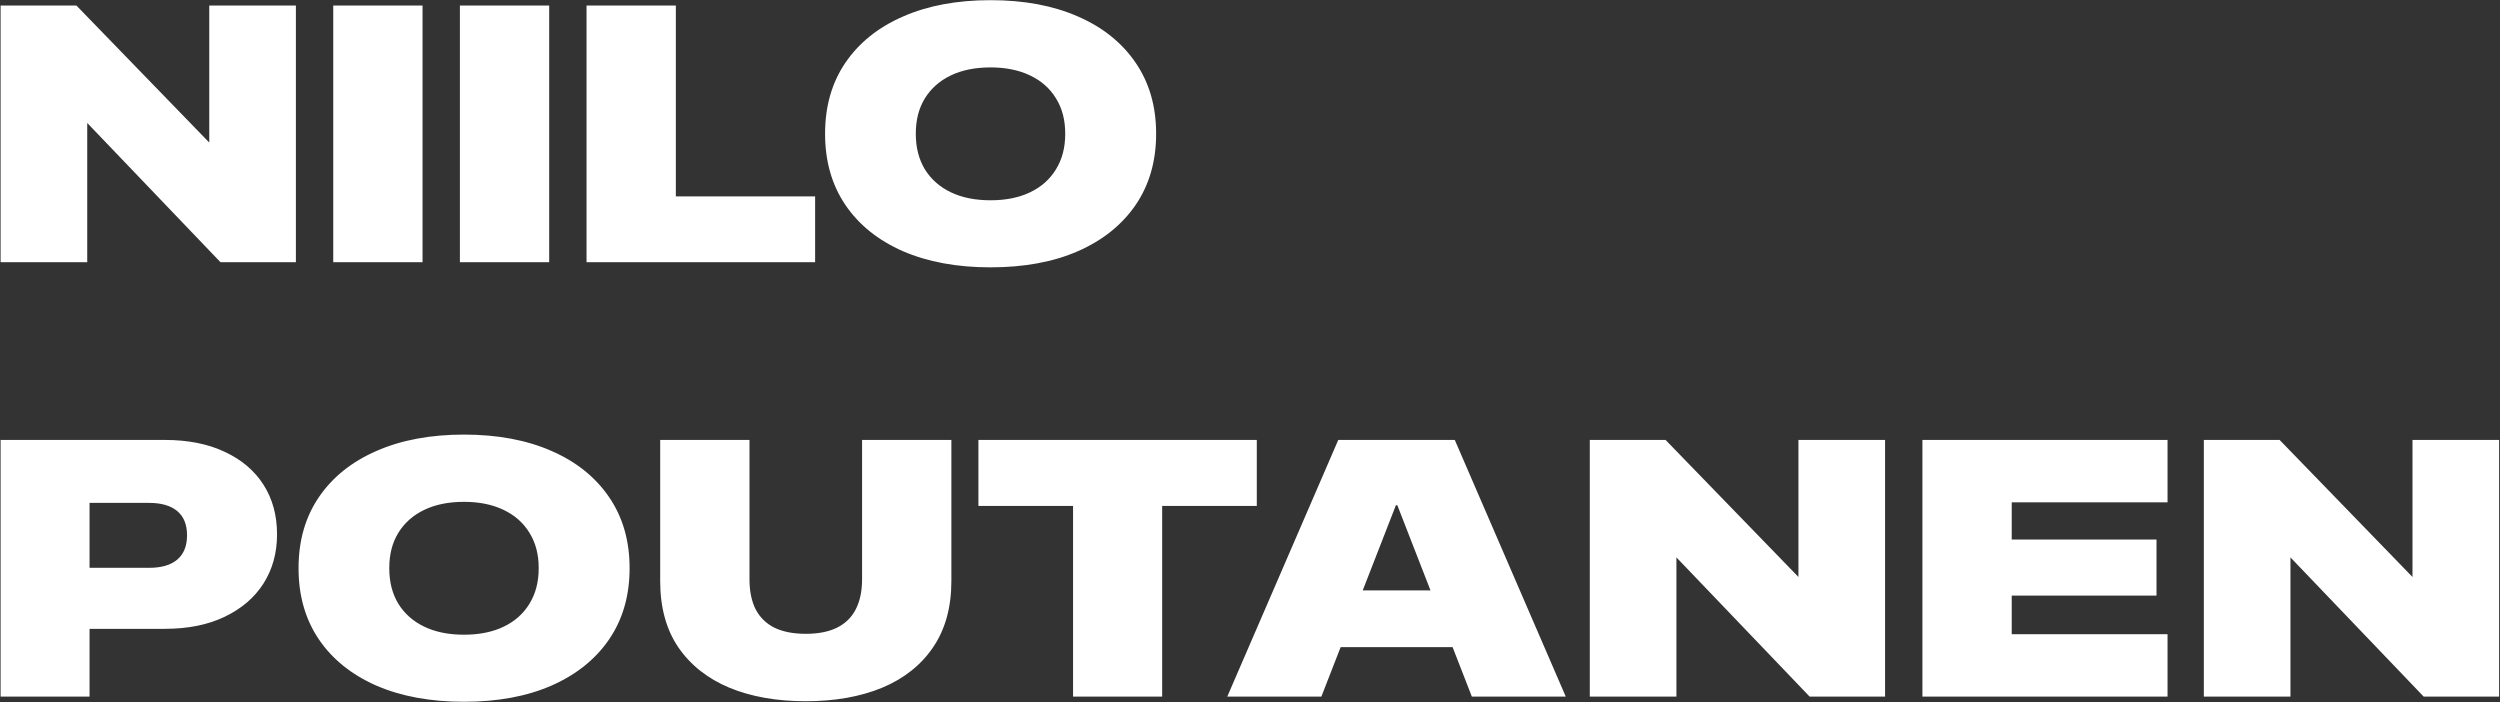 <svg width="2745" height="771" viewBox="0 0 2745 771" fill="none" xmlns="http://www.w3.org/2000/svg">
<rect x="0" y="0" width="2745" height="771" fill="#333333" stroke="none"/>
<path d="M0.666 287.877V6.041H83.869L270.588 198.619L189.729 157.213H229.768V6.041H324.885V287.877H242.072L55.353 92.76L135.822 134.557H95.783V287.877H0.666ZM365.9 287.877V6.041H463.947V287.877H365.9ZM504.963 287.877V6.041H603.01V287.877H504.963ZM644.025 287.877V6.041H742.072V215.611H895.002V287.877H644.025ZM1087.58 293.541C1050.73 293.541 1018.63 287.617 991.291 275.768C964.077 263.789 943.049 246.861 928.205 224.986C913.361 202.981 905.939 177.005 905.939 147.057V146.666C905.939 116.718 913.361 90.807 928.205 68.932C943.179 46.927 964.273 30 991.486 18.151C1018.7 6.171 1050.73 0.182 1087.58 0.182C1124.43 0.182 1156.46 6.171 1183.67 18.151C1210.89 30 1231.98 46.927 1246.96 68.932C1261.93 90.807 1269.42 116.718 1269.42 146.666V147.057C1269.42 177.005 1261.93 202.981 1246.96 224.986C1231.98 246.861 1210.89 263.789 1183.67 275.768C1156.59 287.617 1124.56 293.541 1087.58 293.541ZM1087.58 219.908C1104.38 219.908 1118.9 216.979 1131.13 211.119C1143.37 205.26 1152.81 196.861 1159.46 185.924C1166.23 174.986 1169.61 162.031 1169.61 147.057V146.666C1169.61 131.692 1166.23 118.802 1159.46 107.994C1152.81 97.057 1143.31 88.658 1130.94 82.799C1118.7 76.94 1104.25 74.01 1087.58 74.01C1070.78 74.01 1056.26 76.94 1044.03 82.799C1031.79 88.658 1022.28 97.057 1015.51 107.994C1008.87 118.802 1005.55 131.692 1005.55 146.666V147.057C1005.55 162.031 1008.87 174.986 1015.51 185.924C1022.28 196.861 1031.79 205.26 1044.03 211.119C1056.26 216.979 1070.78 219.908 1087.58 219.908ZM49.69 690.463V623.471H163.752C177.163 623.471 187.45 620.476 194.611 614.486C201.773 608.367 205.354 599.512 205.354 587.924V587.533C205.354 575.945 201.773 567.156 194.611 561.166C187.45 555.177 177.163 552.182 163.752 552.182H49.69V483.041H180.744C206.395 483.041 228.4 487.403 246.76 496.127C265.249 504.721 279.442 516.765 289.338 532.26C299.234 547.755 304.182 565.854 304.182 586.557V586.947C304.182 607.13 299.234 625.033 289.338 640.658C279.442 656.153 265.249 668.328 246.76 677.182C228.4 686.036 206.395 690.463 180.744 690.463H49.69ZM0.666 764.877V483.041H98.322V764.877H0.666ZM509.455 770.541C472.606 770.541 440.51 764.617 413.166 752.768C385.952 740.789 364.924 723.861 350.08 701.986C335.236 679.981 327.814 654.005 327.814 624.057V623.666C327.814 593.718 335.236 567.807 350.08 545.932C365.054 523.927 386.148 506.999 413.361 495.151C440.575 483.171 472.606 477.182 509.455 477.182C546.304 477.182 578.335 483.171 605.549 495.151C632.762 506.999 653.856 523.927 668.83 545.932C683.804 567.807 691.291 593.718 691.291 623.666V624.057C691.291 654.005 683.804 679.981 668.83 701.986C653.856 723.861 632.762 740.789 605.549 752.768C578.465 764.617 546.434 770.541 509.455 770.541ZM509.455 696.908C526.252 696.908 540.77 693.979 553.01 688.119C565.249 682.26 574.689 673.861 581.33 662.924C588.101 651.986 591.486 639.031 591.486 624.057V623.666C591.486 608.692 588.101 595.802 581.33 584.994C574.689 574.057 565.184 565.658 552.814 559.799C540.575 553.94 526.122 551.01 509.455 551.01C492.658 551.01 478.14 553.94 465.9 559.799C453.661 565.658 444.156 574.057 437.385 584.994C430.744 595.802 427.424 608.692 427.424 623.666V624.057C427.424 639.031 430.744 651.986 437.385 662.924C444.156 673.861 453.661 682.26 465.9 688.119C478.14 693.979 492.658 696.908 509.455 696.908ZM884.65 769.955C852.749 769.955 824.82 765.007 800.861 755.111C776.903 745.085 758.218 730.307 744.807 710.776C731.525 691.244 724.885 666.96 724.885 637.924V483.041H822.932V635.971C822.932 649.122 825.21 660.19 829.768 669.174C834.455 678.028 841.356 684.734 850.471 689.291C859.715 693.718 871.174 695.932 884.846 695.932C898.387 695.932 909.715 693.718 918.83 689.291C928.075 684.734 934.976 678.028 939.533 669.174C944.221 660.19 946.564 649.122 946.564 635.971V483.041H1044.61V637.924C1044.61 666.83 1037.91 691.114 1024.49 710.776C1011.21 730.307 992.593 745.085 968.635 755.111C944.676 765.007 916.682 769.955 884.65 769.955ZM1178.21 764.877V555.502H1074.3V483.041H1379.96V555.502H1276.06V764.877H1178.21ZM1347.54 764.877L1469.42 483.041H1565.51V554.721H1532.7L1450.86 764.877H1347.54ZM1419.61 710.58L1444.81 648.276H1618.83L1643.83 710.58H1419.61ZM1616.1 764.877L1534.26 554.721V483.041H1597.35L1719.22 764.877H1616.1ZM1745.59 764.877V483.041H1828.79L2015.51 675.619L1934.65 634.213H1974.69V483.041H2069.81V764.877H1986.99L1800.28 569.76L1880.74 611.557H1840.71V764.877H1745.59ZM2110.82 764.877V483.041H2379.96V551.596H2208.87V592.416H2367.85V653.94H2208.87V696.322H2379.96V764.877H2110.82ZM2419.81 764.877V483.041H2503.01L2689.73 675.619L2608.87 634.213H2648.91V483.041H2744.03V764.877H2661.21L2474.49 569.76L2554.96 611.557H2514.92V764.877H2419.81Z" fill="white"/>
</svg>
